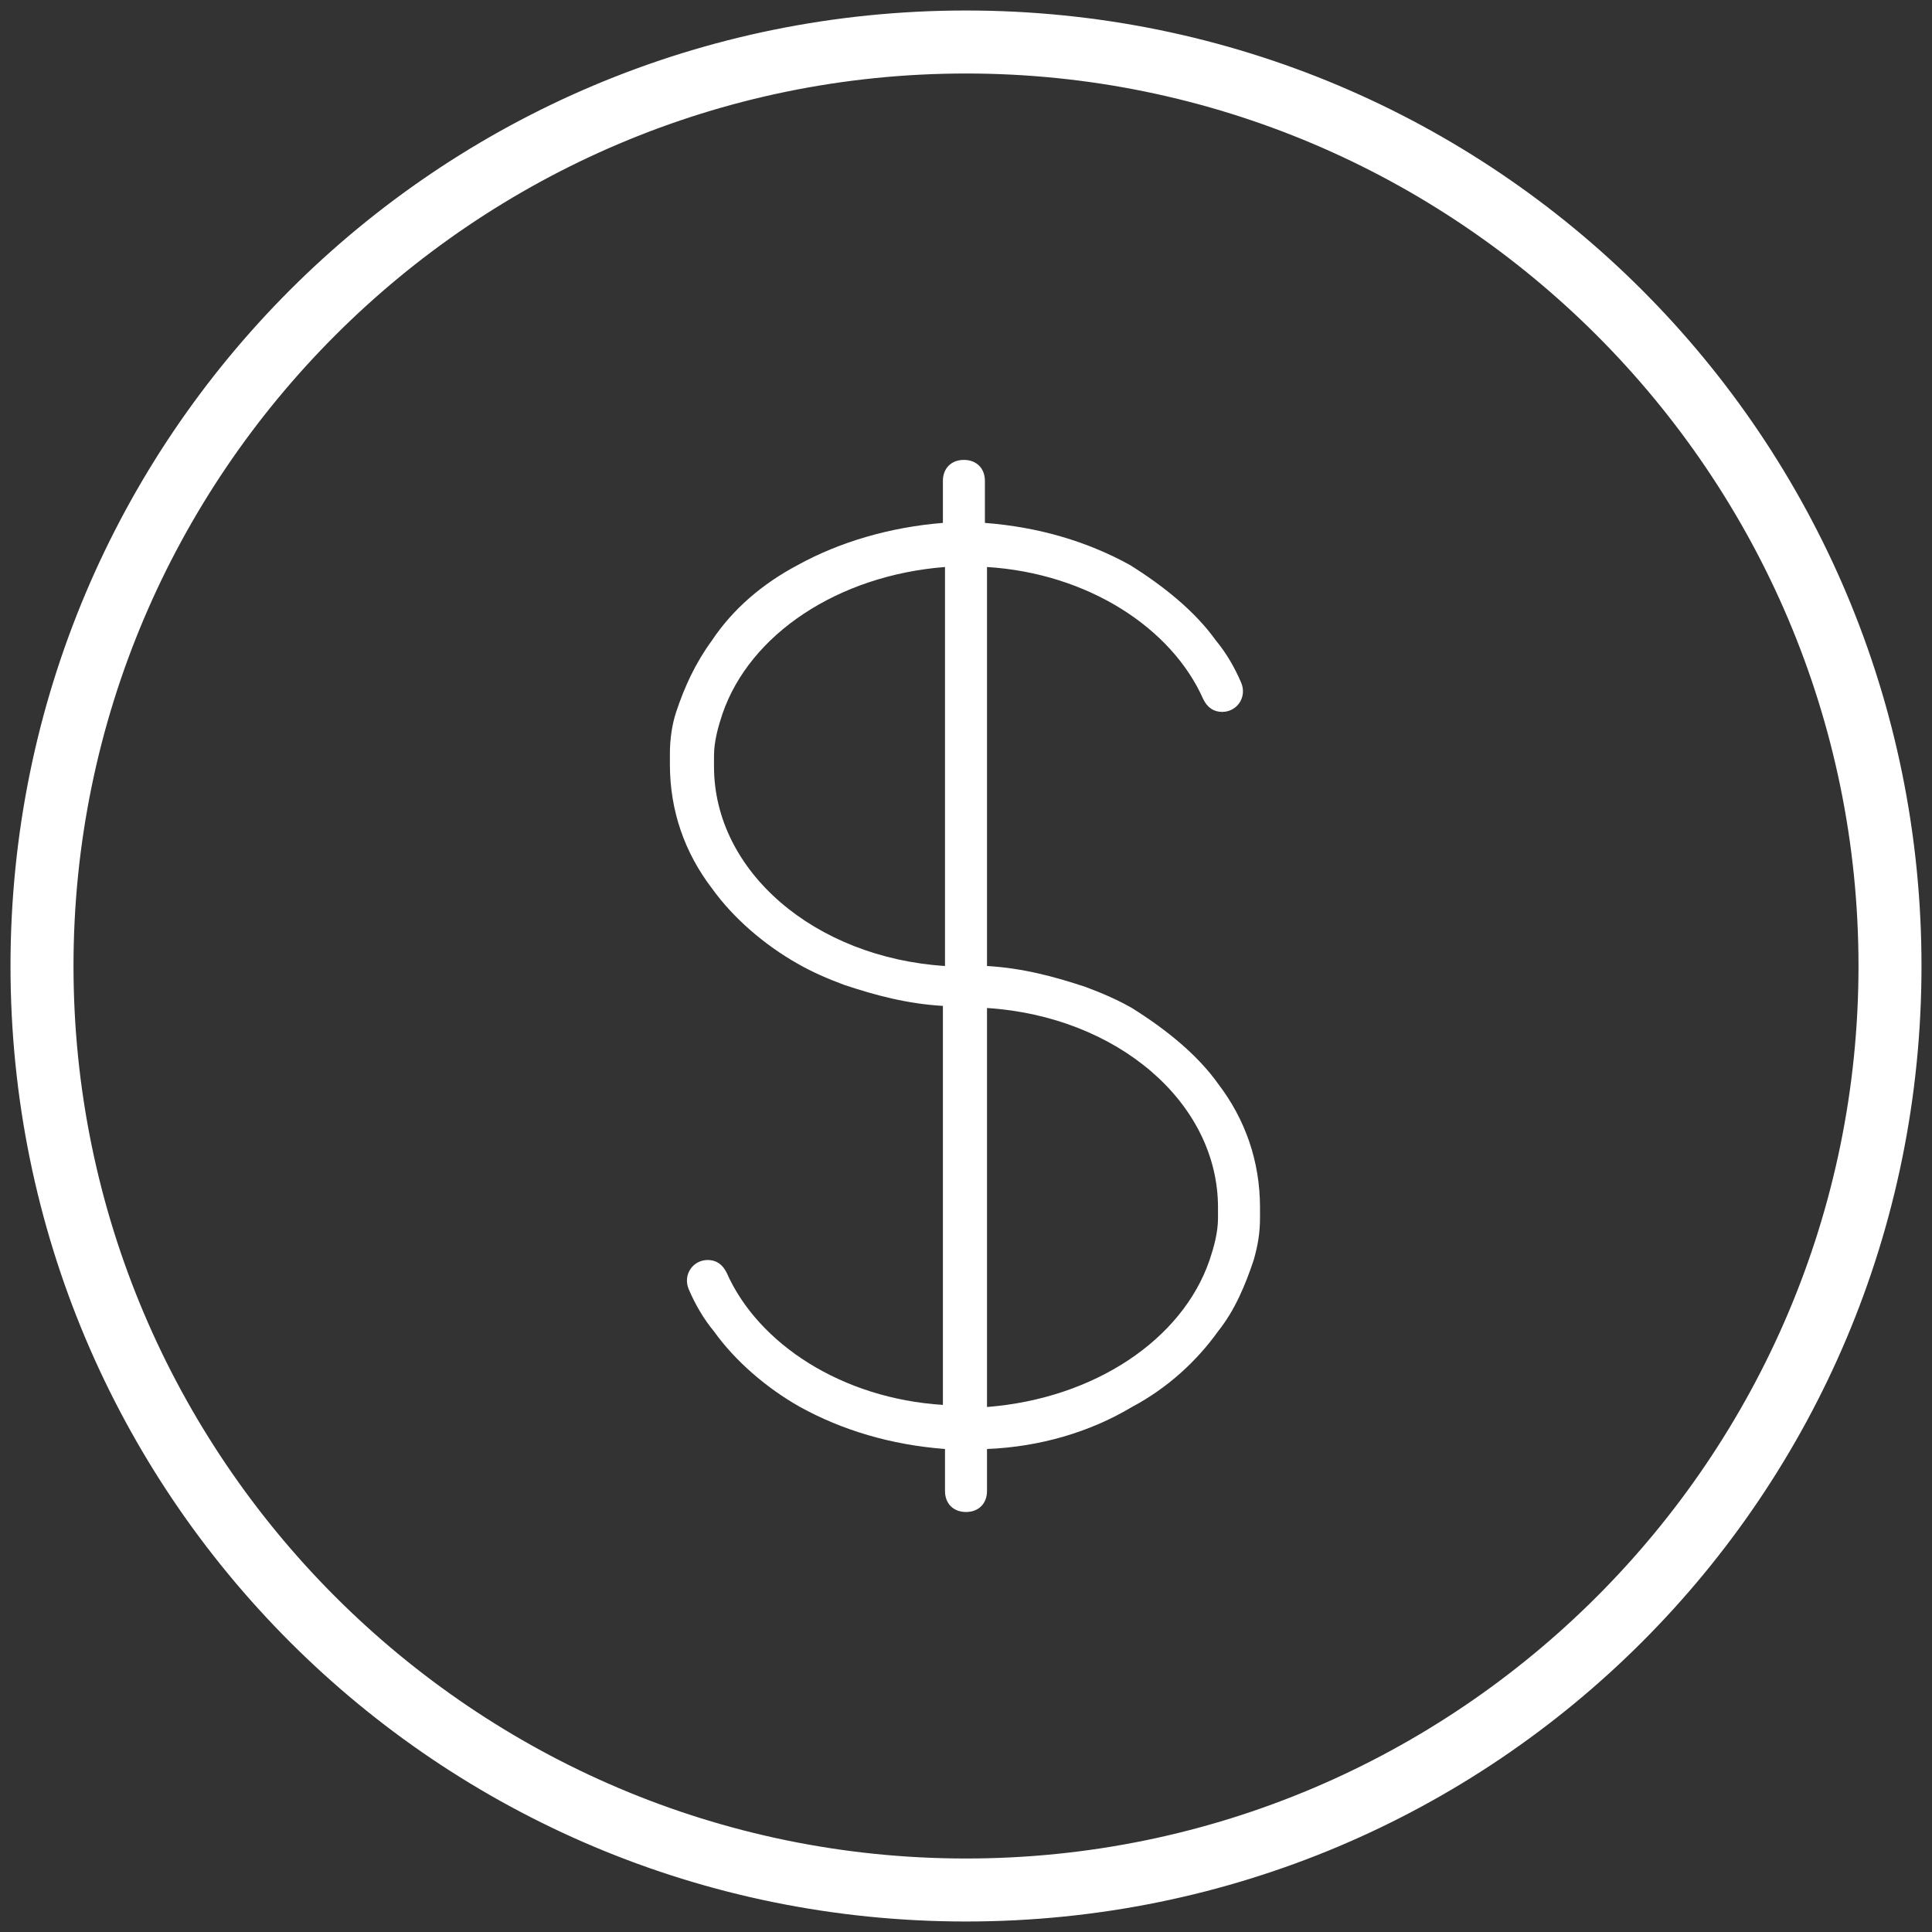 <?xml version="1.0" encoding="utf-8"?>
<!-- Generator: Adobe Illustrator 22.0.1, SVG Export Plug-In . SVG Version: 6.00 Build 0)  -->
<svg version="1.1" id="Слой_1" xmlns="http://www.w3.org/2000/svg" xmlns:xlink="http://www.w3.org/1999/xlink" x="0px" y="0px"
	 viewBox="0 0 92 92" style="enable-background:new 0 0 92 92;" xml:space="preserve">
<rect x="0" y="0" width="92" height="92" fill="#333333" stroke="none"/>
<style type="text/css">
	.st0{fill:#FFFFFF;stroke:#FFFFFF;stroke-miterlimit:10;}
	.st1{fill:#FFFFFF;}
</style>
<g id="Слой_1_1_">
	<g>
		<path class="st0" d="M46,3c23.7,0,43,19.3,43,43S69.7,89,46,89S3,69.7,3,46S22.3,3,46,3 M46,1C21.1,1,1,21.1,1,46s20.1,45,45,45
			s45-20.1,45-45S70.9,1,46,1L46,1z"/>
	</g>
</g>
<g id="dollar">
	<path class="st1" d="M58,51.6c-1-1.4-2.5-2.6-4.1-3.6c-0.7-0.4-1.4-0.7-2.2-1c-1.5-0.5-3-0.9-4.7-1l0,0l0,0V36v-2v-7
		c4.8,0.3,8.8,2.9,10.3,6.3c0.2,0.4,0.5,0.6,0.9,0.6l0,0c0.7,0,1.2-0.7,0.9-1.4s-0.7-1.4-1.2-2c-1-1.4-2.5-2.6-4.1-3.6
		c-2-1.1-4.3-1.8-6.9-2l0,0v-2c0-0.6-0.4-1-1-1l0,0c-0.6,0-1,0.4-1,1v2l0,0c-2.5,0.2-4.9,0.9-6.9,2c-1.7,0.9-3.1,2.1-4.1,3.6
		c-0.8,1.1-1.3,2.2-1.7,3.4c-0.2,0.6-0.3,1.3-0.3,2v0.5c0,2.2,0.7,4.2,2,5.9c1,1.4,2.5,2.7,4.1,3.6c0.7,0.4,1.4,0.7,2.2,1
		c1.5,0.5,3,0.9,4.7,1l0,0l0,0v10v2v7c-4.8-0.3-8.8-2.9-10.3-6.3c-0.2-0.4-0.5-0.6-0.9-0.6l0,0c-0.7,0-1.2,0.7-0.9,1.4
		s0.7,1.4,1.2,2c1,1.4,2.5,2.7,4.1,3.6c2,1.1,4.3,1.8,6.9,2l0,0v2c0,0.6,0.4,1,1,1l0,0c0.6,0,1-0.4,1-1v-2l0,0
		c2.5-0.1,4.9-0.8,6.9-2c1.7-0.9,3.1-2.2,4.1-3.6c0.8-1,1.3-2.2,1.7-3.4c0.2-0.7,0.3-1.3,0.3-2v-0.5C60,55.3,59.3,53.3,58,51.6z
		 M34,36.5c0-0.2,0-0.3,0-0.5c0-0.7,0.2-1.4,0.4-2c1.3-3.8,5.5-6.6,10.6-7v7v2v10C38.8,45.6,34,41.5,34,36.5z M47,67v-7v-2V48
		c6.2,0.4,11,4.5,11,9.5c0,0.2,0,0.3,0,0.5c0,0.7-0.2,1.4-0.4,2C56.3,63.8,52.1,66.6,47,67z"/>
</g>
</svg>
